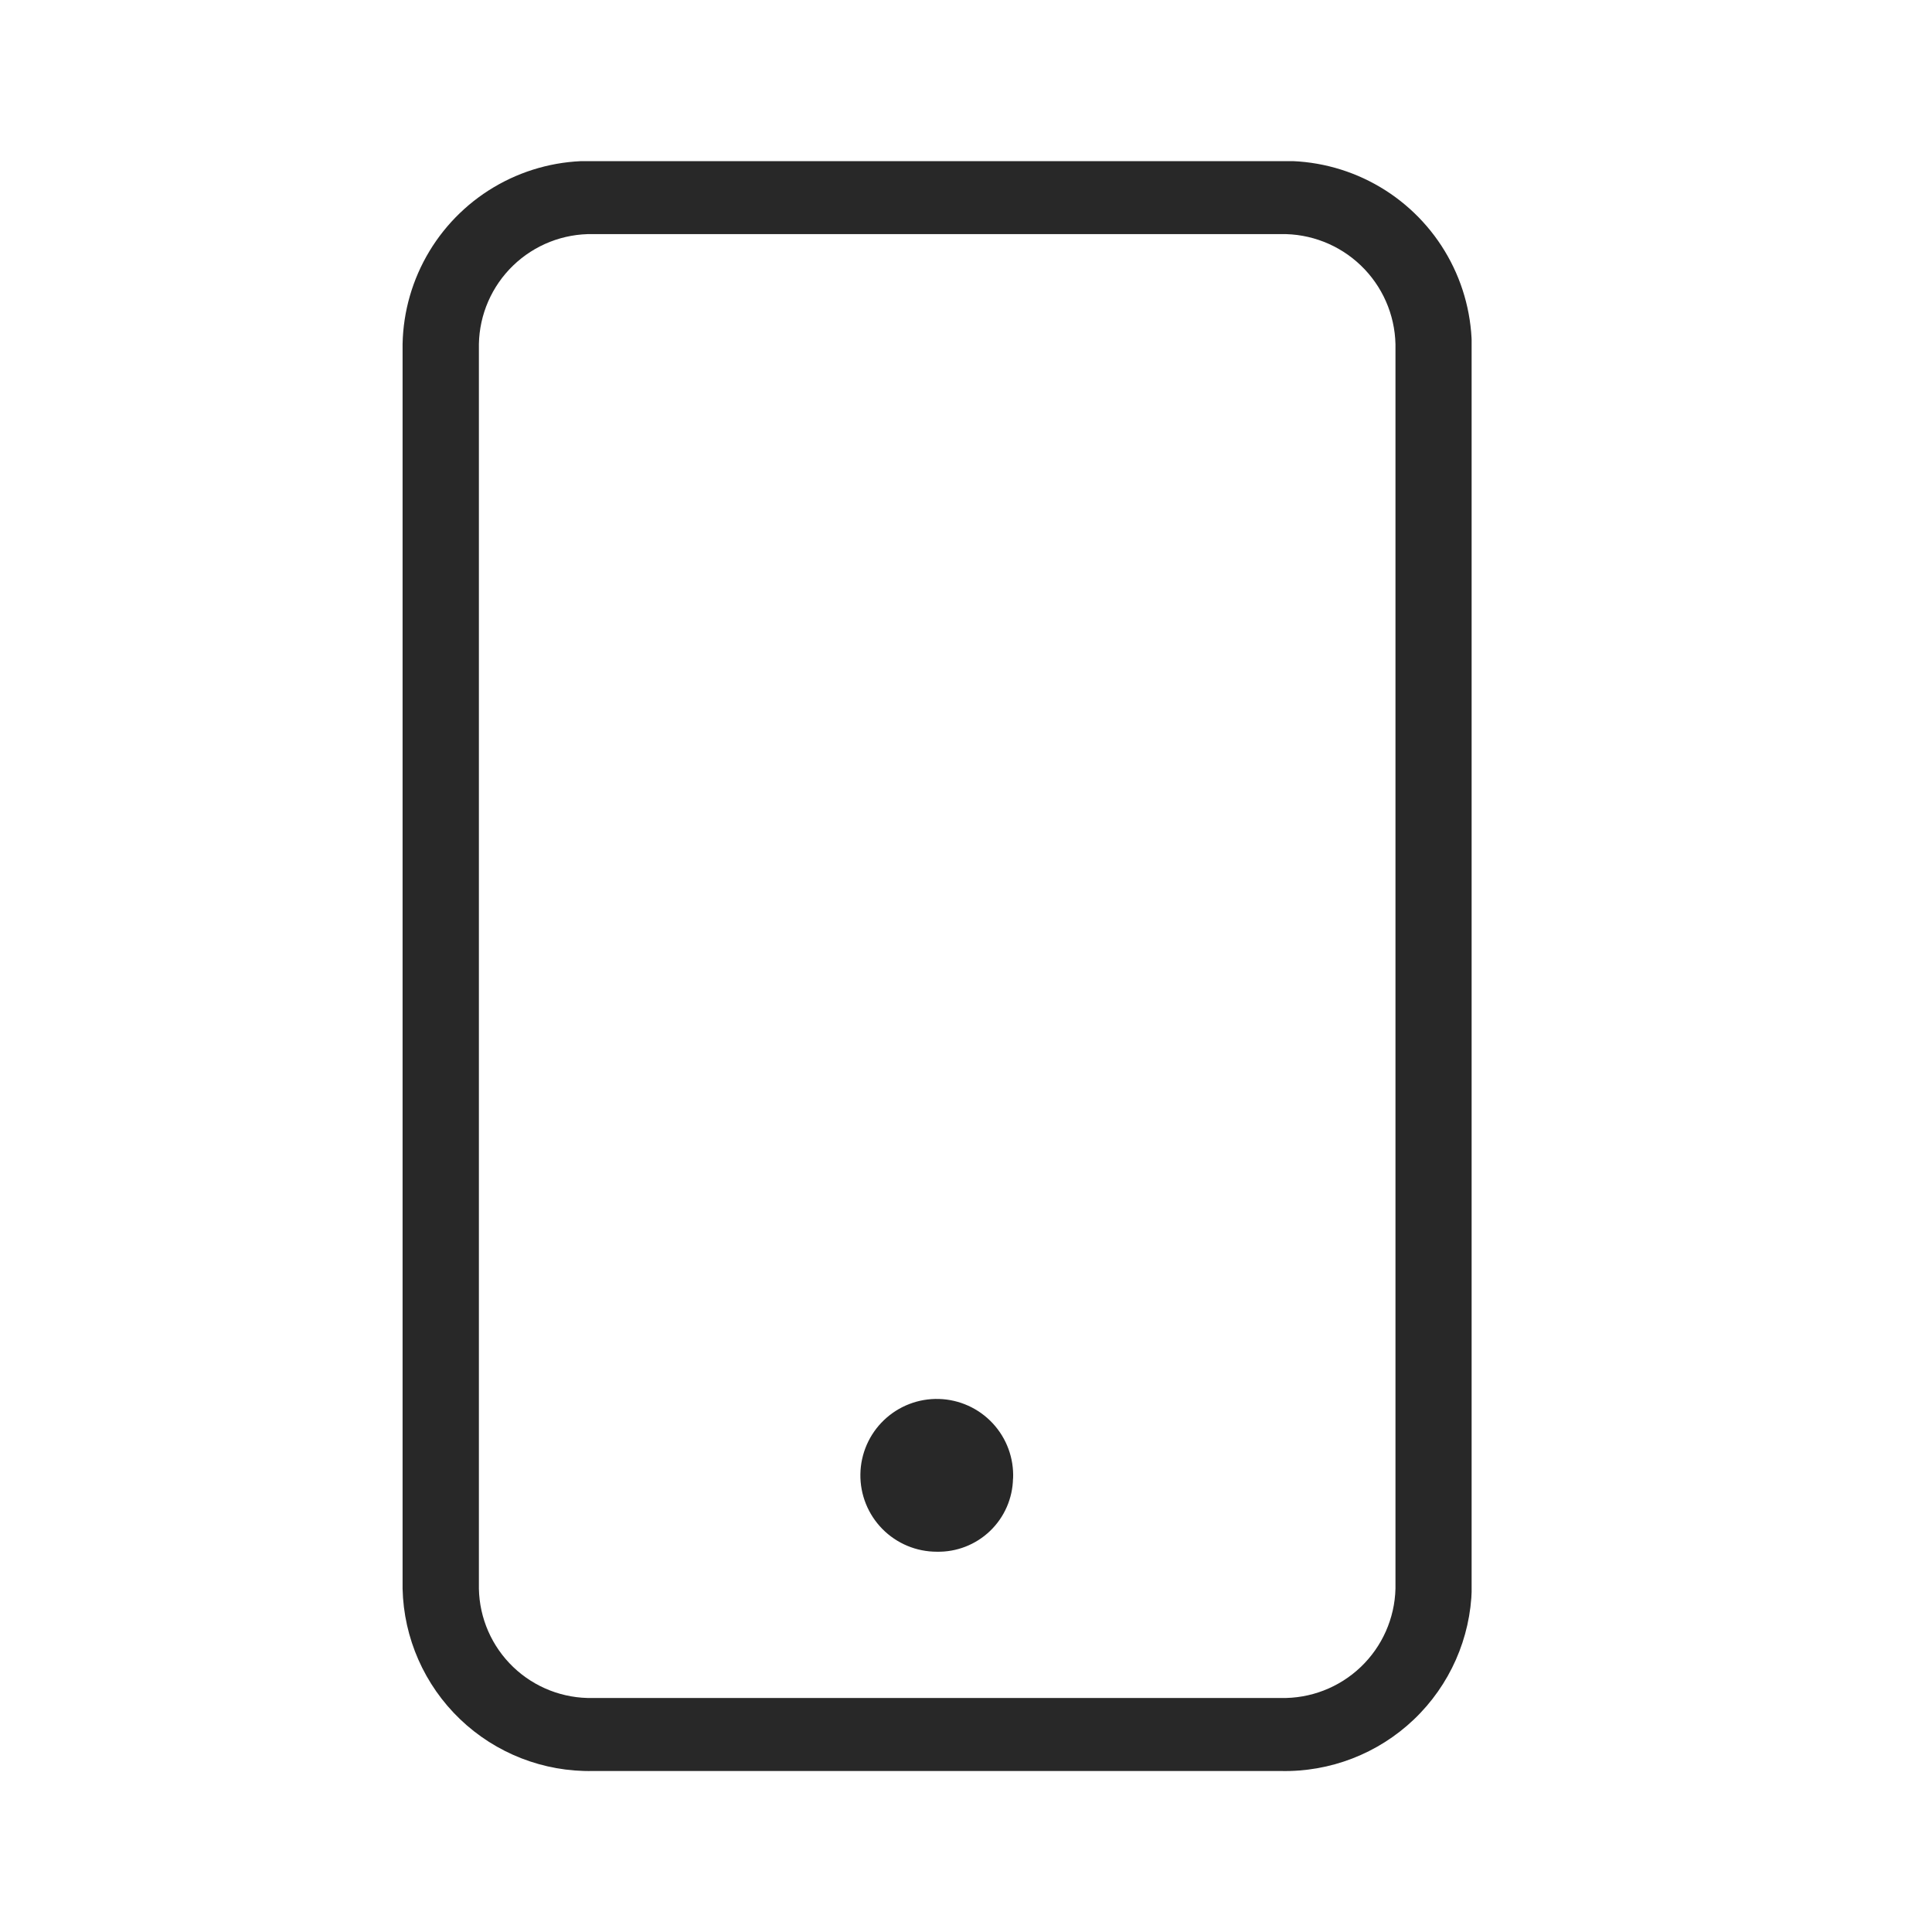 <svg xmlns="http://www.w3.org/2000/svg" xmlns:xlink="http://www.w3.org/1999/xlink" width="24" height="24" viewBox="0 0 24 24"><defs><style>.a{fill:#282828;}.b{fill:none;}.c{clip-path:url(#a);}</style><clipPath id="a"><path class="a" d="M28.9,447.083a1.393,1.393,0,0,0-1.417,1.367v15.46a1.385,1.385,0,0,0,1.417,1.358h8.542a1.394,1.394,0,0,0,1.427-1.358V448.45a1.4,1.4,0,0,0-1.427-1.367Zm0-.908h8.542a2.323,2.323,0,0,1,2.375,2.275v15.46a2.321,2.321,0,0,1-2.375,2.265H28.9a2.318,2.318,0,0,1-2.365-2.265V448.45A2.32,2.32,0,0,1,28.9,446.175Zm5.219,16.368a.949.949,0,1,0-.948.908A.927.927,0,0,0,34.118,462.543Z" transform="translate(-26.534 -446.175)"/></clipPath></defs><rect class="b" width="24" height="24"/><g transform="translate(5 2)"><g class="c"><g transform="translate(-0.005 0.002)"><rect class="a" width="13.286" height="20.002"/></g></g></g></svg>